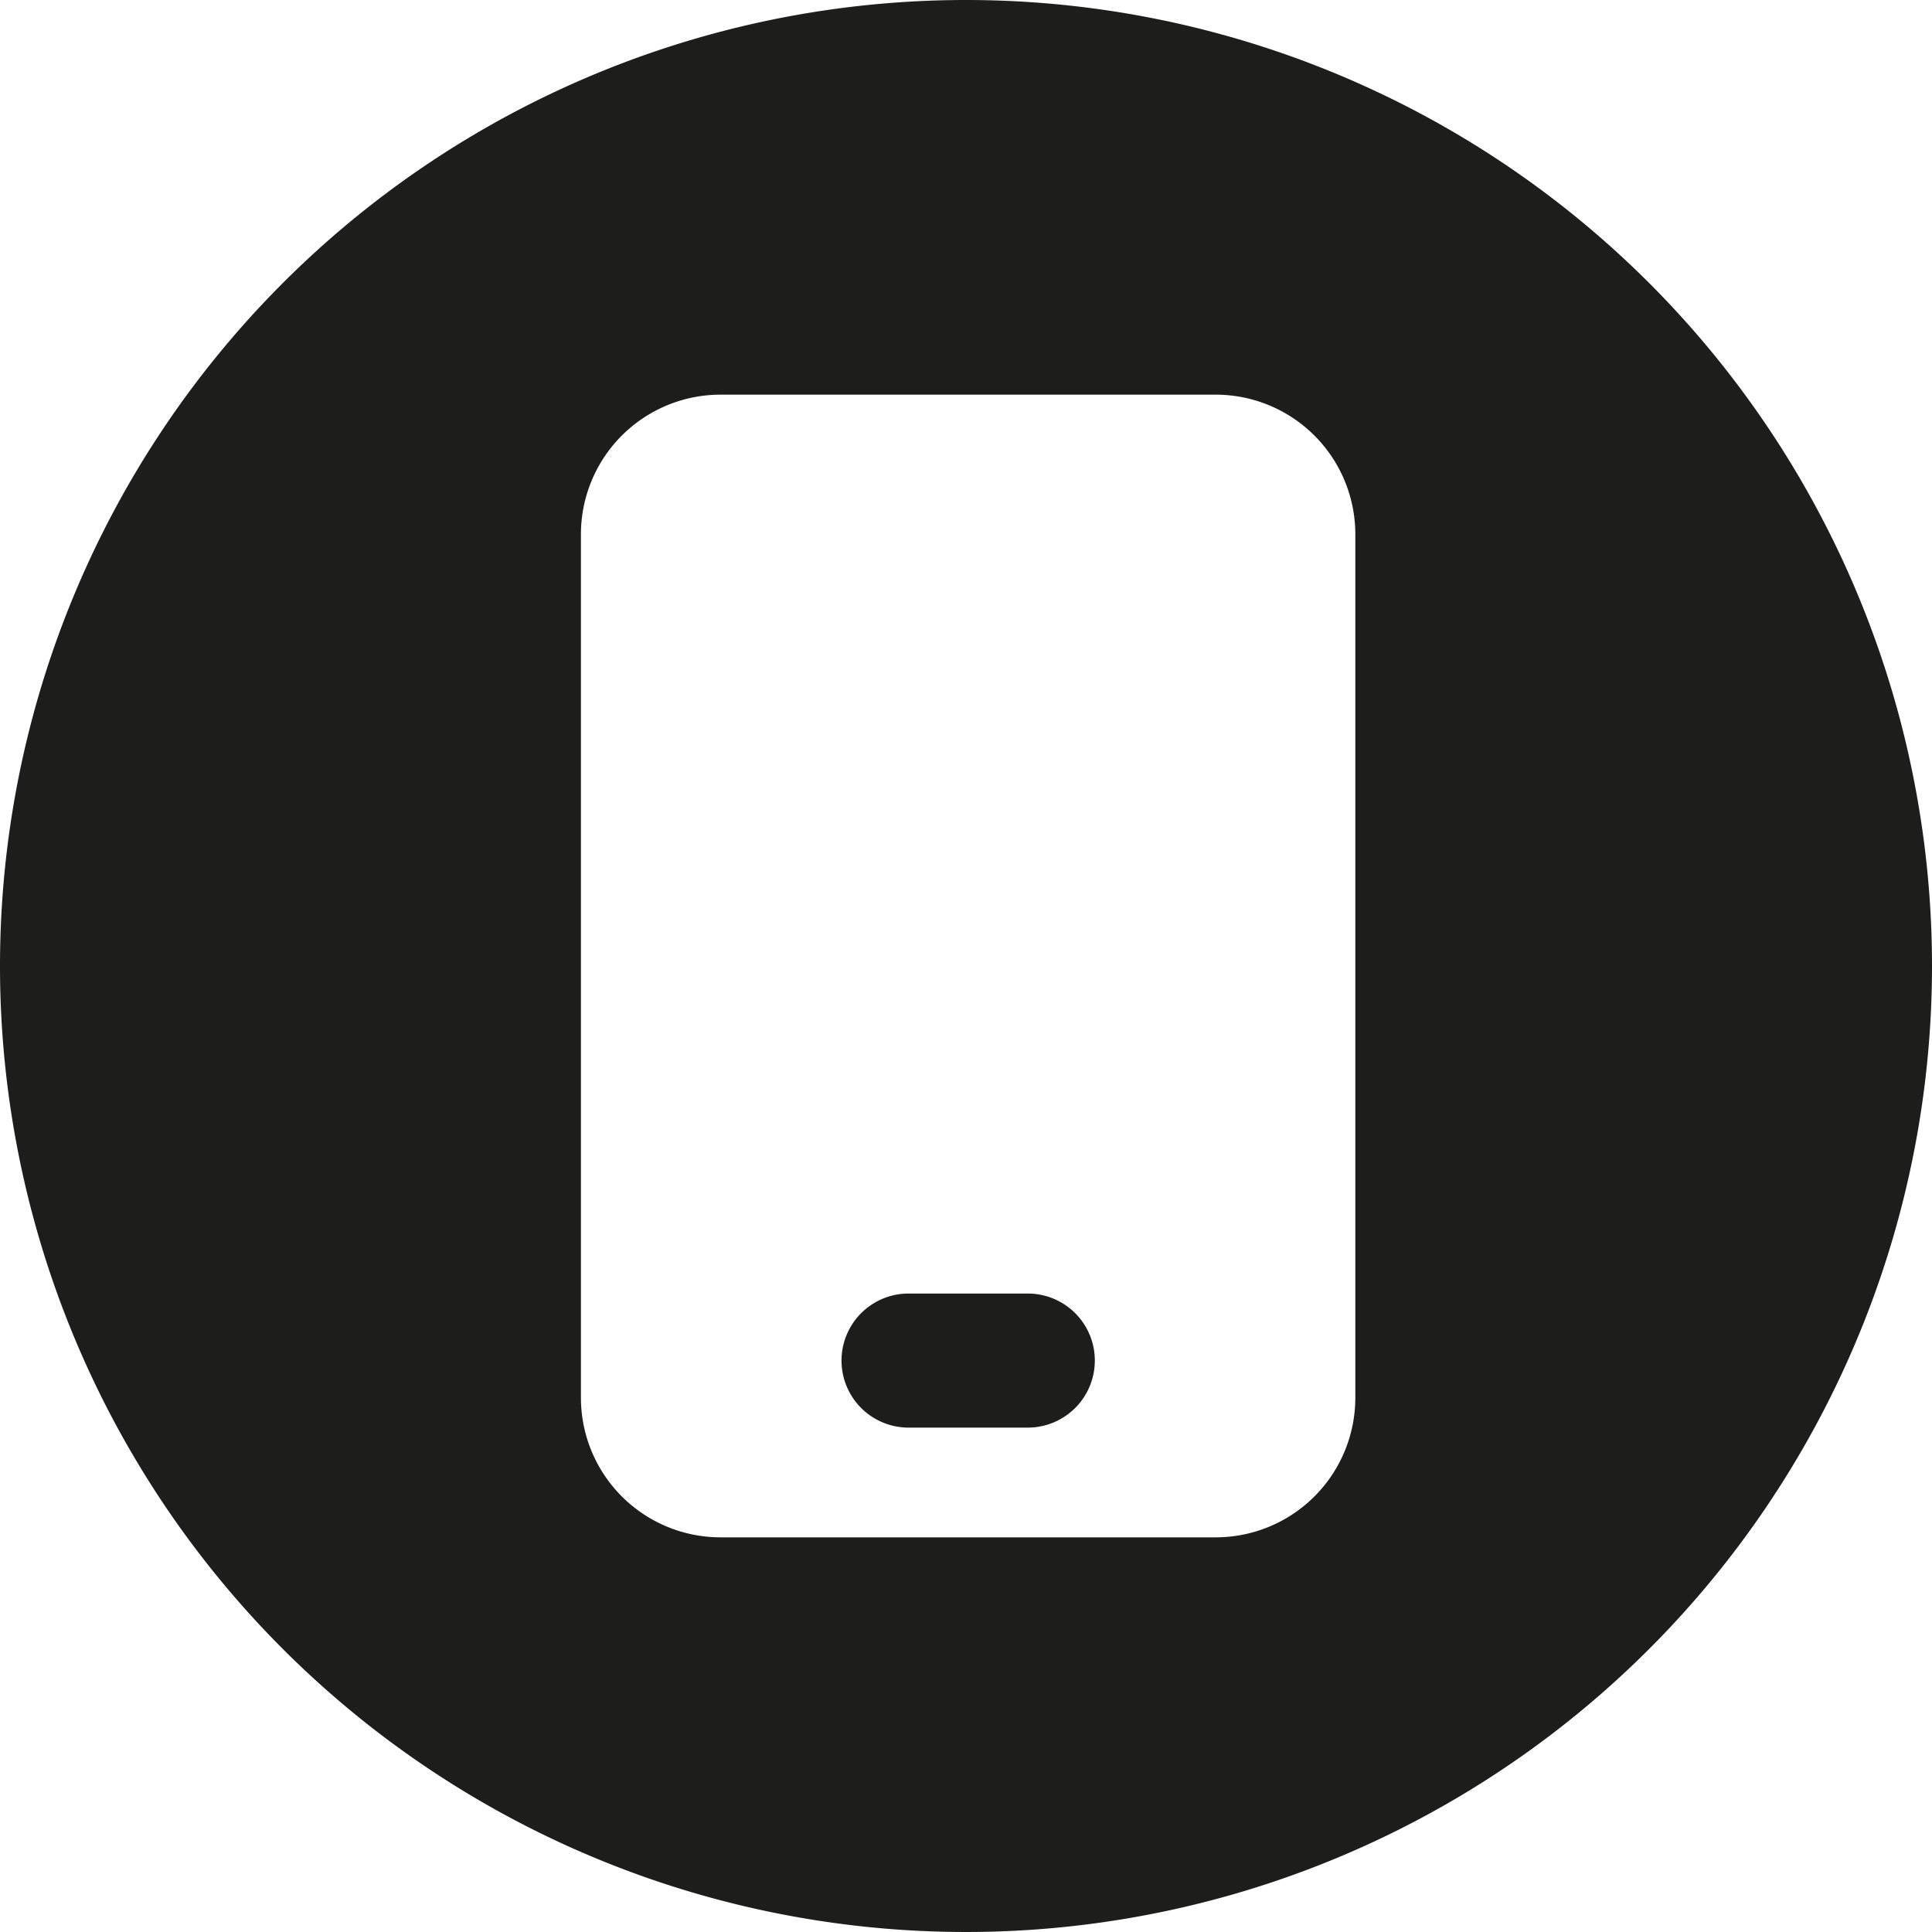 <svg id="Way-Pone-icon" xmlns="http://www.w3.org/2000/svg" xmlns:xlink="http://www.w3.org/1999/xlink" width="80" height="80" viewBox="0 0 80 80">
  <defs>
    <clipPath id="clip-path">
      <rect id="Rectangle_418" data-name="Rectangle 418" width="80" height="80" fill="#1d1d1b"/>
    </clipPath>
  </defs>
  <g id="Group_426" data-name="Group 426" clip-path="url(#clip-path)">
    <path id="Path_441" data-name="Path 441" d="M22.237,22.2H17.2a2.776,2.776,0,0,0,0,5.551h5.042a2.776,2.776,0,0,0,0-5.551" transform="translate(20.369 31.363)" fill="#1d1d1b"/>
    <path id="Path_442" data-name="Path 442" d="M40,0A40,40,0,1,0,80,40,40,40,0,0,0,40,0M56.121,50.184v7.691a5.782,5.782,0,0,1-5.783,5.783h-20.5a5.782,5.782,0,0,1-5.783-5.783V22.125a5.782,5.782,0,0,1,5.783-5.783h20.5a5.782,5.782,0,0,1,5.783,5.783Z" transform="translate(0 0)" fill="#1d1d1b"/>
  </g>
</svg>
